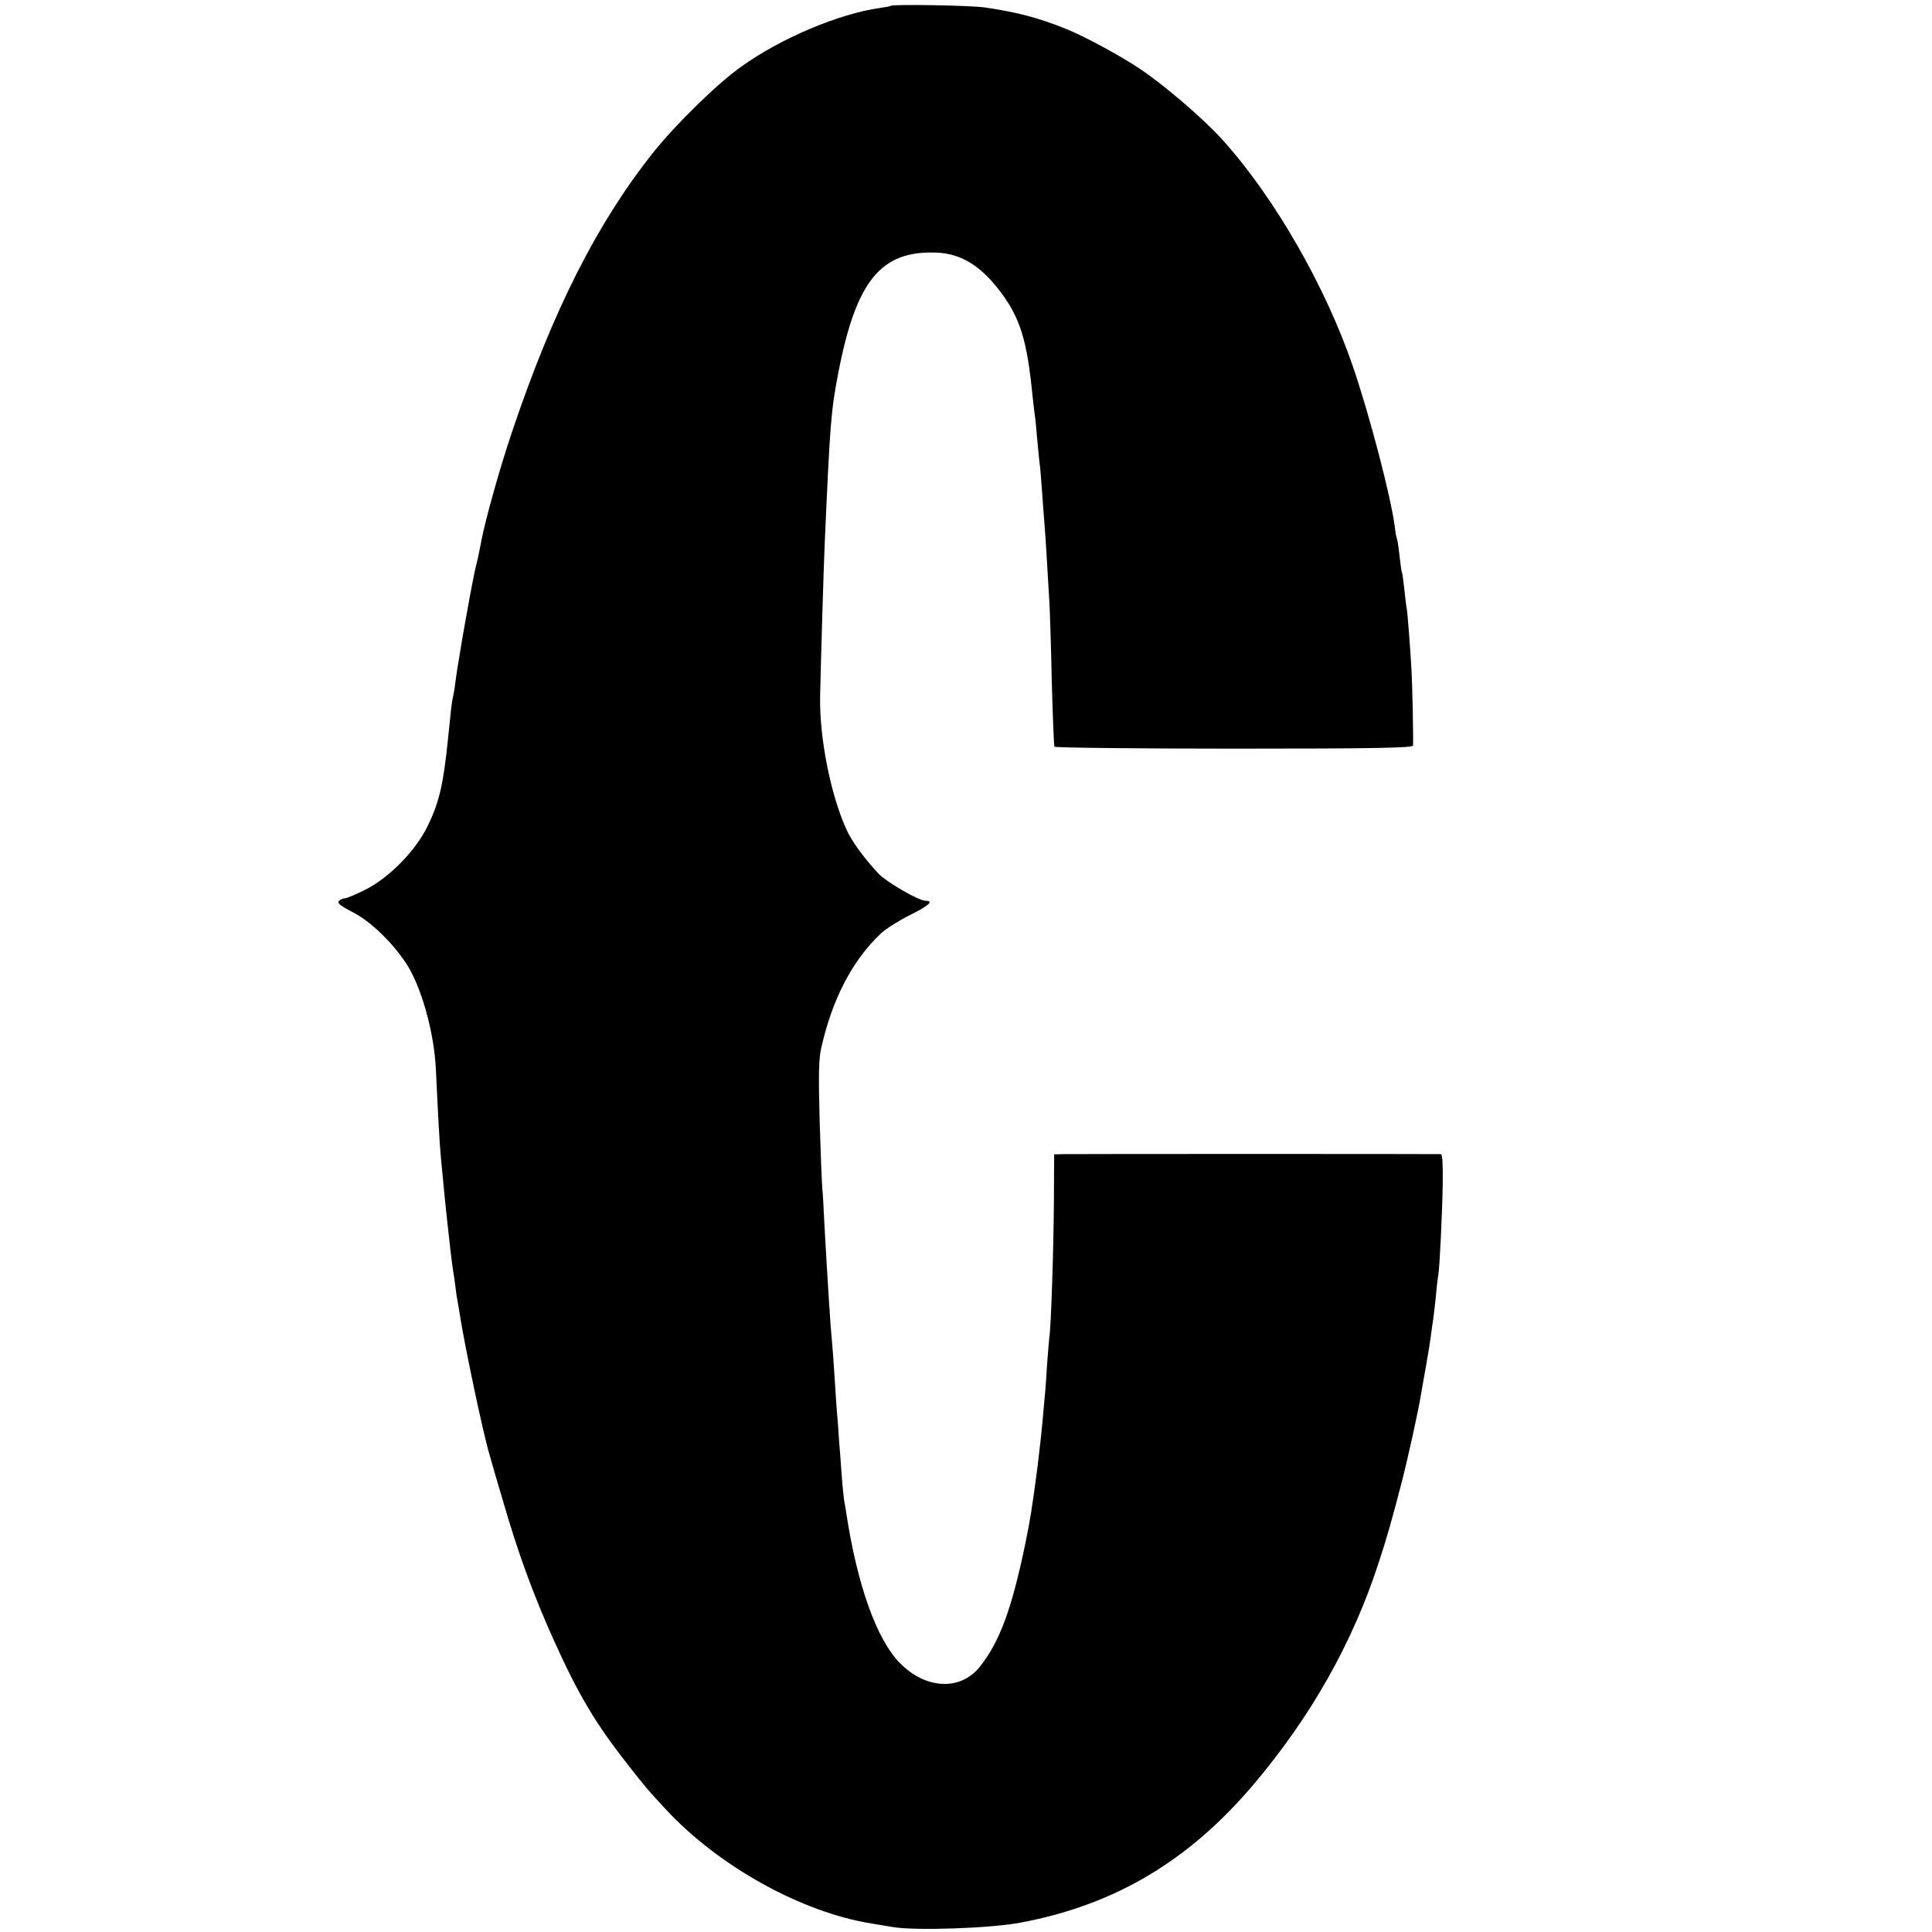 <?xml version="1.0" standalone="no"?>
<!DOCTYPE svg PUBLIC "-//W3C//DTD SVG 20010904//EN"
 "http://www.w3.org/TR/2001/REC-SVG-20010904/DTD/svg10.dtd">
<svg version="1.0" xmlns="http://www.w3.org/2000/svg"
 width="800pt" height="800pt" viewBox="0 0 800 800"
 preserveAspectRatio="xMidYMid meet">
<g transform="translate(0,800) scale(0.1,-0.1)"
fill="#000000" stroke="none">
<path d="M3689 7976 c-2 -2 -23 -6 -46 -9 -169 -24 -410 -125 -575 -244 -99
-70 -270 -238 -362 -353 -234 -294 -417 -656 -586 -1159 -51 -150 -110 -363
-127 -451 -2 -14 -9 -45 -14 -70 -6 -25 -13 -54 -15 -65 -2 -11 -6 -31 -9 -45
-8 -38 -44 -241 -50 -280 -3 -19 -7 -46 -10 -60 -2 -14 -7 -45 -10 -70 -3 -25
-8 -52 -10 -60 -4 -14 -7 -42 -20 -170 -19 -188 -36 -261 -84 -360 -49 -102
-159 -214 -258 -264 -40 -20 -78 -36 -86 -36 -7 0 -18 -5 -24 -11 -8 -8 7 -20
57 -46 70 -35 159 -119 219 -208 64 -94 119 -288 126 -445 9 -195 16 -316 20
-355 2 -22 6 -69 10 -105 3 -36 10 -103 15 -150 5 -47 12 -107 15 -135 3 -27
8 -66 11 -85 3 -19 8 -51 10 -70 2 -19 6 -46 9 -60 3 -14 7 -41 10 -60 20
-126 95 -483 121 -570 13 -47 38 -132 55 -189 63 -219 126 -391 211 -580 102
-227 173 -346 306 -516 72 -92 89 -112 158 -186 219 -237 564 -428 854 -474
19 -3 60 -10 90 -15 94 -15 401 -5 527 19 389 73 695 255 963 571 238 281 412
589 519 920 36 109 53 172 92 320 27 102 74 317 83 376 4 21 13 75 21 119 8
44 17 100 20 125 3 25 8 56 10 70 2 14 7 57 11 95 3 39 8 78 10 87 5 30 16
248 18 376 1 80 -1 122 -8 123 -14 1 -1520 1 -1566 0 l-35 -1 -1 -193 c-1
-186 -12 -531 -19 -565 -1 -9 -6 -64 -10 -122 -3 -58 -8 -118 -10 -135 -1 -16
-6 -61 -9 -100 -6 -64 -14 -127 -20 -180 -24 -181 -30 -217 -51 -320 -56 -269
-106 -404 -188 -507 -81 -101 -226 -93 -333 18 -95 99 -174 321 -219 614 -3
19 -7 46 -10 60 -2 14 -7 61 -10 105 -3 44 -8 109 -11 145 -2 36 -6 90 -9 120
-2 30 -7 98 -10 150 -3 52 -8 113 -10 135 -6 58 -18 247 -31 480 -3 66 -7 136
-9 155 -2 19 -7 144 -11 278 -5 181 -4 258 6 300 45 203 130 367 248 477 20
19 74 53 120 76 80 40 100 59 65 59 -29 0 -161 77 -195 112 -61 66 -111 134
-133 183 -66 145 -113 383 -109 555 3 142 15 545 19 630 22 500 26 549 56 705
74 383 176 508 407 499 103 -4 186 -56 269 -168 78 -106 106 -198 128 -421 4
-38 9 -77 10 -86 2 -8 6 -53 10 -100 4 -46 9 -91 10 -100 2 -9 6 -61 10 -115
4 -55 8 -115 10 -134 2 -19 6 -87 10 -150 4 -63 8 -139 10 -169 2 -30 7 -176
10 -325 4 -149 9 -274 11 -278 3 -4 338 -8 745 -8 579 0 739 3 740 13 2 21 -3
260 -6 307 -5 94 -17 246 -20 260 -2 8 -6 44 -10 80 -4 36 -8 67 -10 70 -2 3
-6 34 -10 70 -4 36 -9 68 -11 71 -2 3 -6 24 -8 45 -16 125 -103 458 -173 664
-114 334 -325 701 -539 939 -79 88 -242 228 -344 296 -80 54 -232 136 -305
165 -116 47 -206 70 -336 89 -60 9 -382 14 -390 7z"/>
</g>
</svg>
